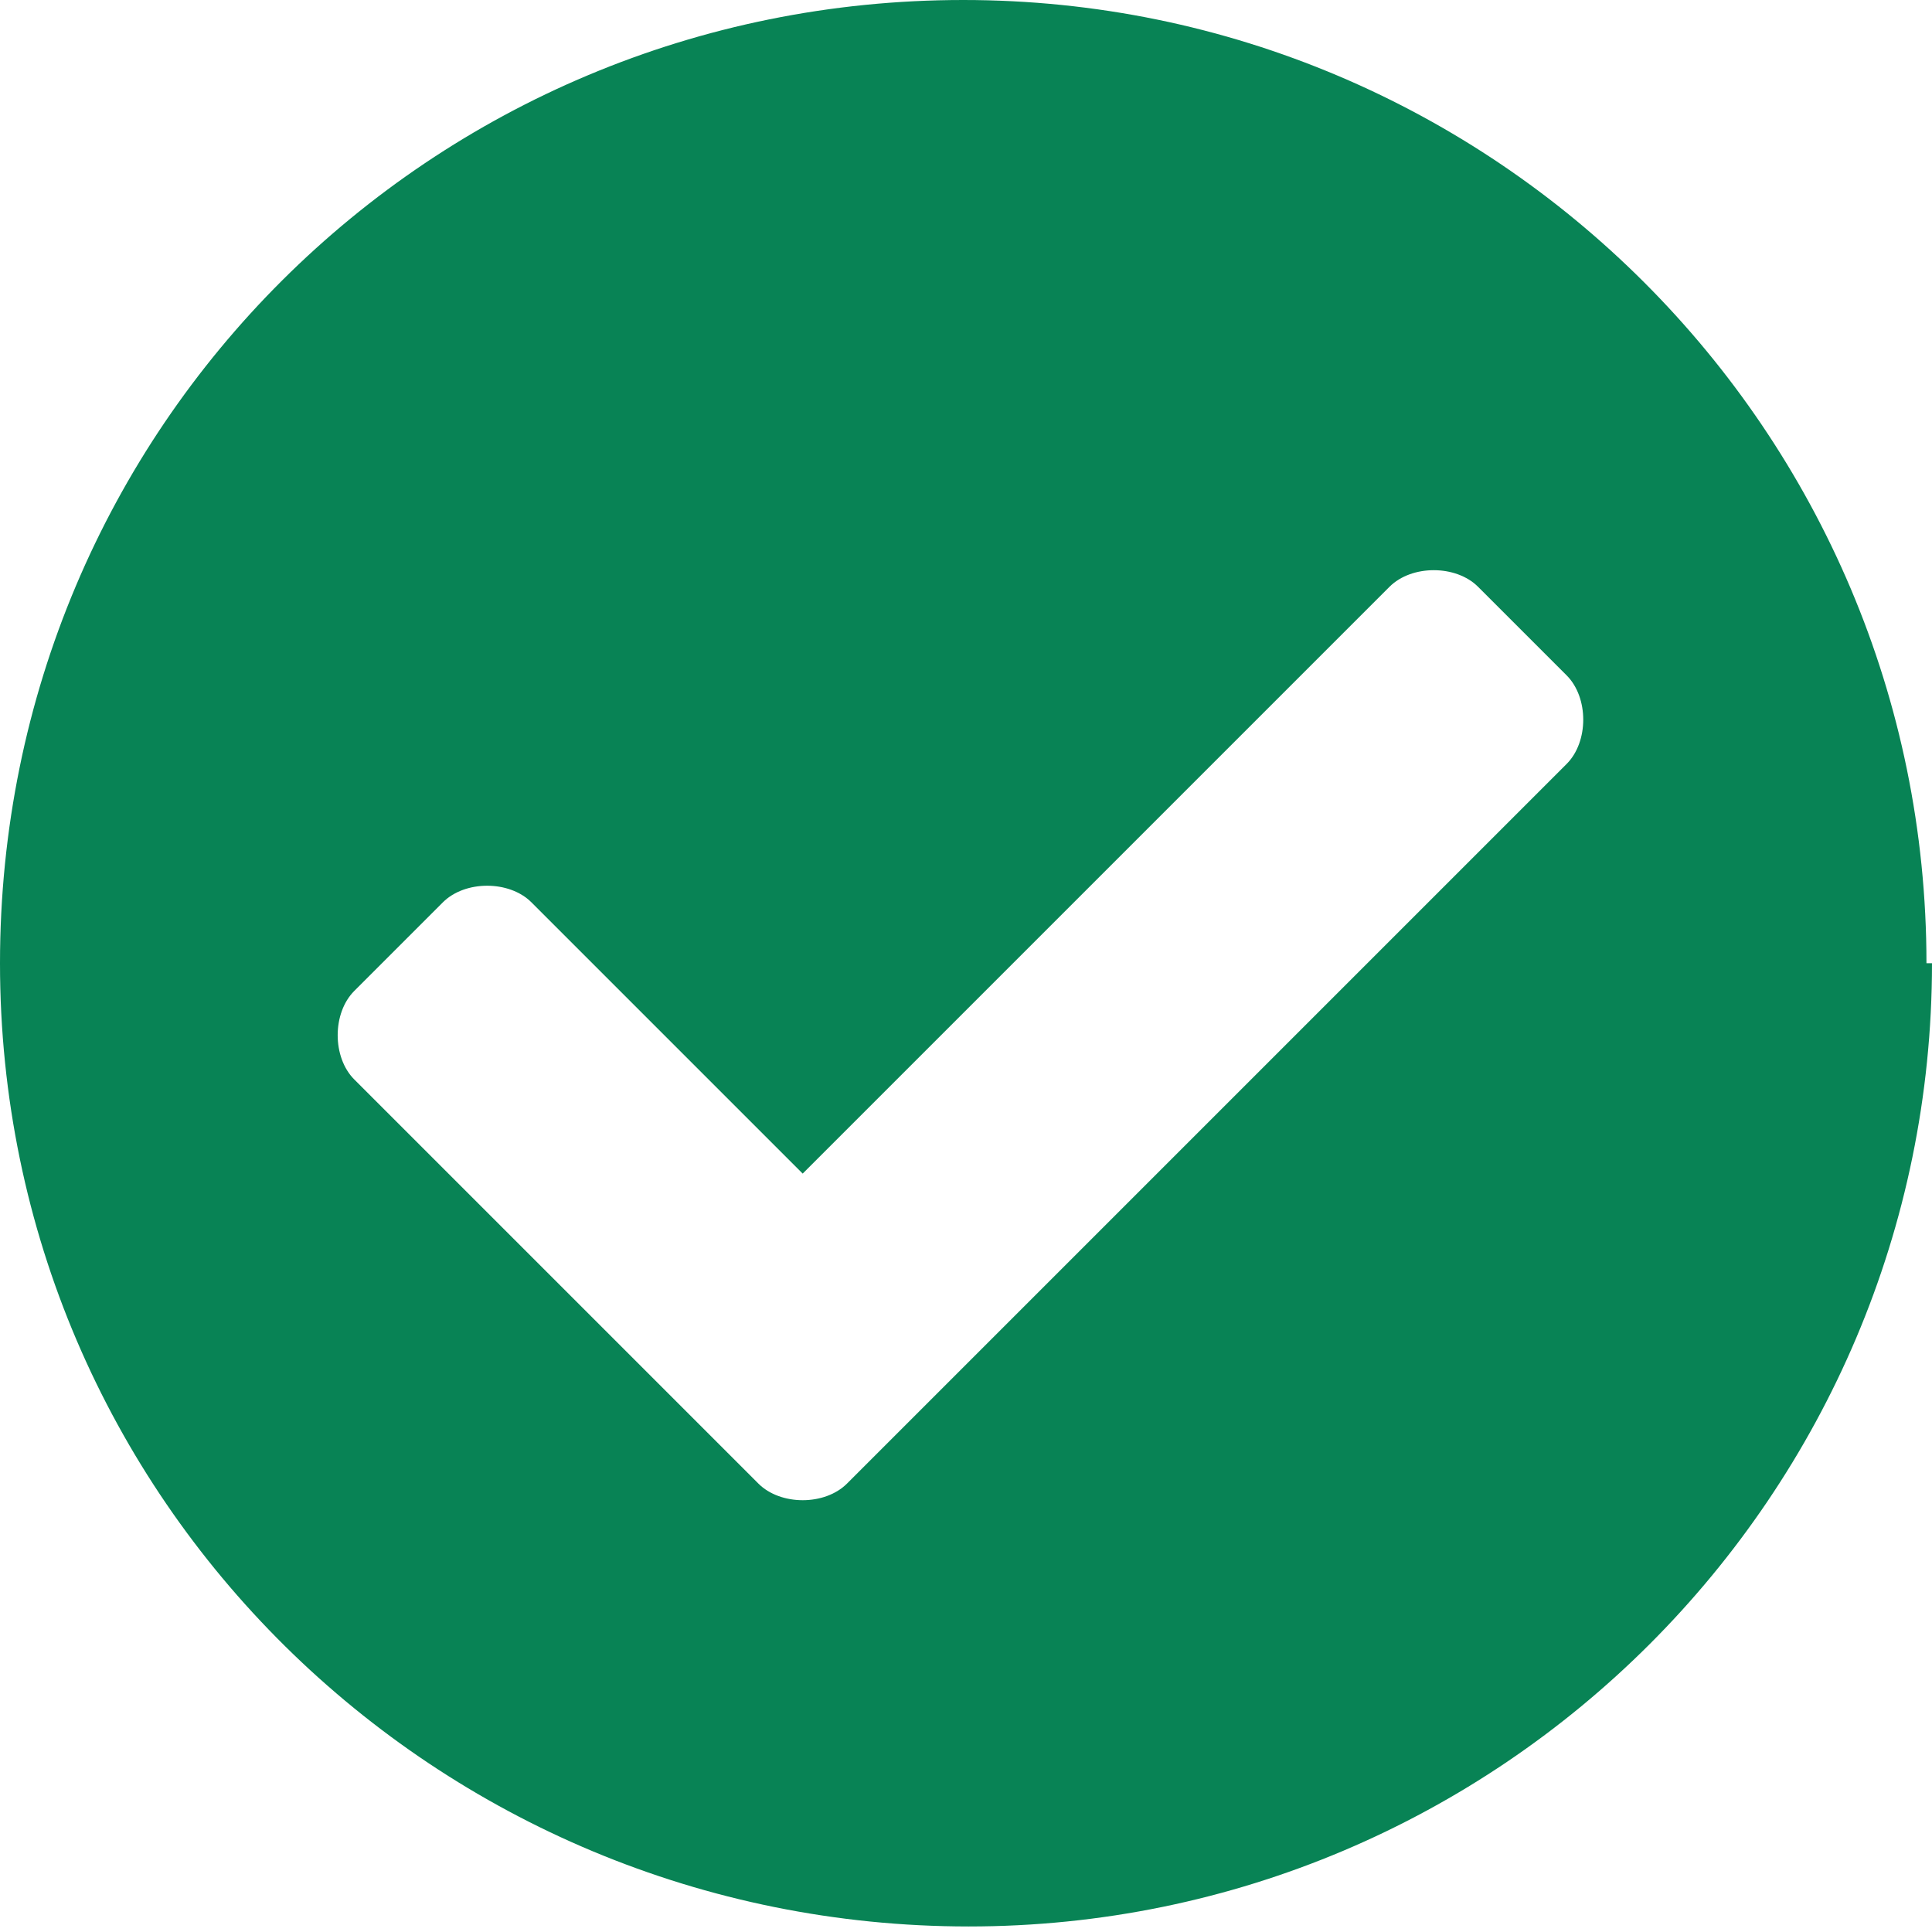 <?xml version="1.0" encoding="UTF-8"?>
<svg id="Layer_1" xmlns="http://www.w3.org/2000/svg" version="1.1" viewBox="0 0 34.9 34.9">
  <!-- Generator: Adobe Illustrator 29.5.1, SVG Export Plug-In . SVG Version: 2.1.0 Build 141)  -->
  <defs>
    <style>
      .st0 {
        fill: #088355;
      }
    </style>
  </defs>
  <path id="Icon_awesome-check-circle" class="st0" d="M34.9,17.4c0,9.6-7.8,17.4-17.4,17.4S0,27.1,0,17.4,7.8,0,17.4,0c0,0,0,0,0,0,9.6,0,17.4,7.8,17.4,17.4h0ZM15.4,26.7l12.9-12.9c.4-.4.4-1.2,0-1.6h0s-1.6-1.6-1.6-1.6c-.4-.4-1.2-.4-1.6,0h0s-10.6,10.6-10.6,10.6l-4.9-4.9c-.4-.4-1.2-.4-1.6,0h0s-1.6,1.6-1.6,1.6c-.4.4-.4,1.2,0,1.6h0s7.3,7.3,7.3,7.3c.4.4,1.2.4,1.6,0h0Z"/>
</svg>
